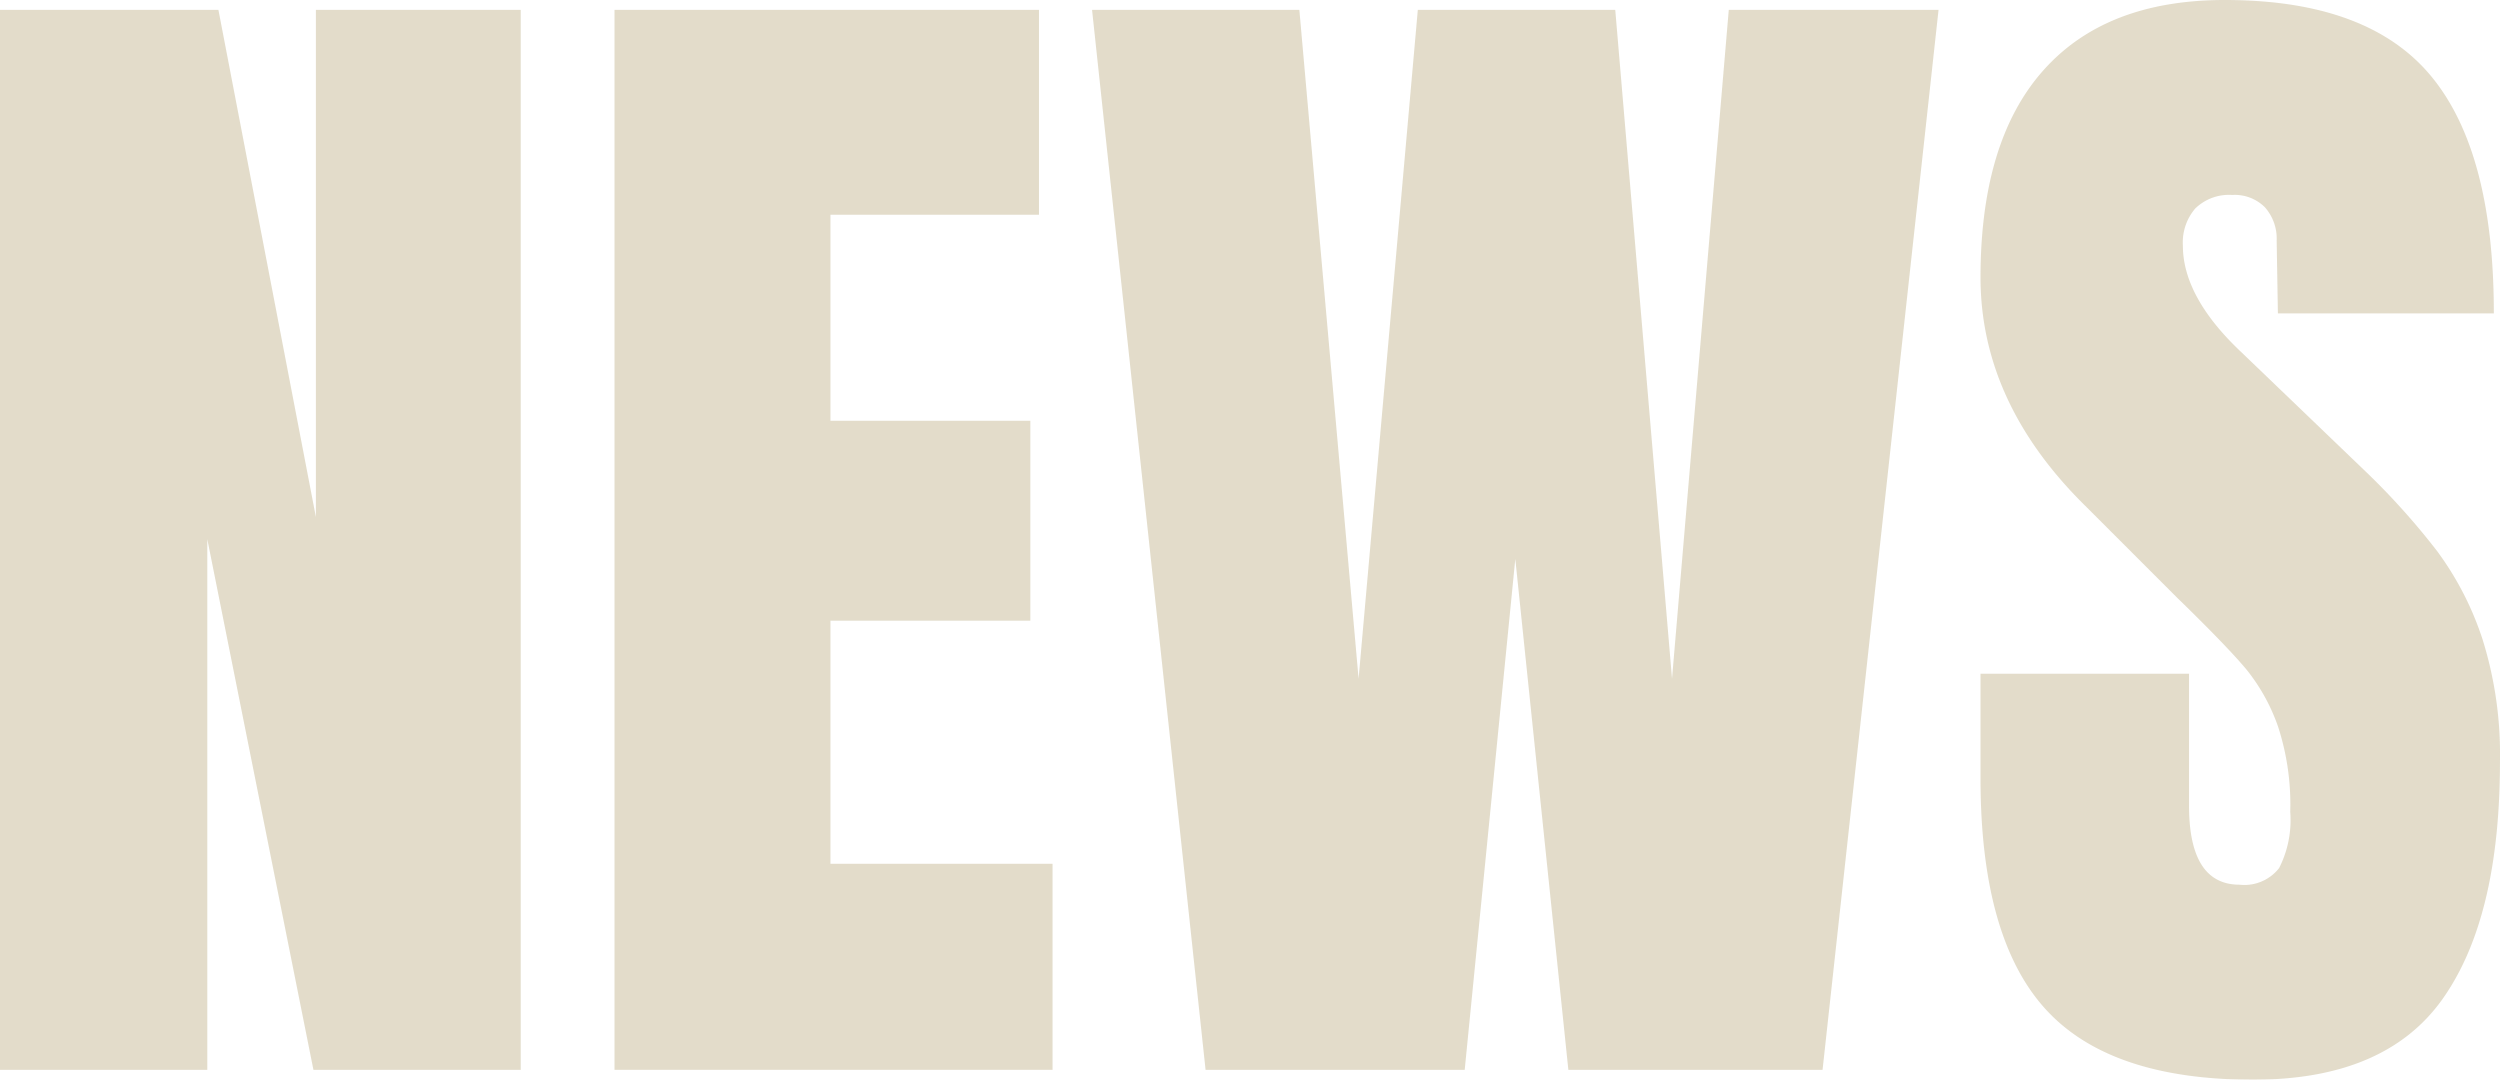 <svg xmlns="http://www.w3.org/2000/svg" width="185.234" height="80" viewBox="0 0 185.234 80">
  <g id="news" opacity="0.26">
    <path id="パス_49" data-name="パス 49" d="M0,78.857V.32H16.183L23.406,37.9V.32H38.583V78.857H23.223L15.36,39.543V78.857Z" transform="translate(0 0.411)" fill="#917934"/>
    <path id="パス_50" data-name="パス 50" d="M19.92,78.857V.32H51.371V15.5H35.92V30.766H50.731V45.577H35.92V63.589H52.377V78.857H19.92Z" transform="translate(25.611 0.411)" fill="#917934"/>
    <path id="パス_51" data-name="パス 51" d="M43.811,78.857,35.4.32H50.76l4.389,49.554L59.537.32H74.166l4.206,49.554L82.577.32H98.12L89.526,78.857H70.691L66.76,41.006,63.011,78.857Z" transform="translate(45.514 0.411)" fill="#917934"/>
    <path id="パス_52" data-name="パス 52" d="M68.954,74.7Q64.189,69.383,64.2,57.6V49.92H79.651V59.7c0,3.909,1.257,5.851,3.749,5.851a3.264,3.264,0,0,0,2.926-1.234,7.841,7.841,0,0,0,.823-4.16,18.6,18.6,0,0,0-.914-6.354A14.188,14.188,0,0,0,83.9,49.6c-.937-1.12-2.629-2.88-5.074-5.257l-6.766-6.766Q64.211,29.9,64.2,20.571c0-6.7,1.531-11.817,4.617-15.314S76.383,0,82.3,0Q92.9,0,97.571,5.623t4.663,17.6h-16l-.091-5.394a3.5,3.5,0,0,0-.869-2.469,3.154,3.154,0,0,0-2.423-.914,3.573,3.573,0,0,0-2.743,1.006,3.864,3.864,0,0,0-.914,2.743q0,3.84,4.389,7.954l9.143,8.777a53.48,53.48,0,0,1,5.3,5.9,22.907,22.907,0,0,1,3.383,6.583,28.514,28.514,0,0,1,1.28,9.006c0,7.749-1.417,13.6-4.251,17.6S90.92,80,84.406,80q-10.7,0-15.451-5.3Z" transform="translate(82.543)" fill="#917934"/>
  </g>
</svg>
